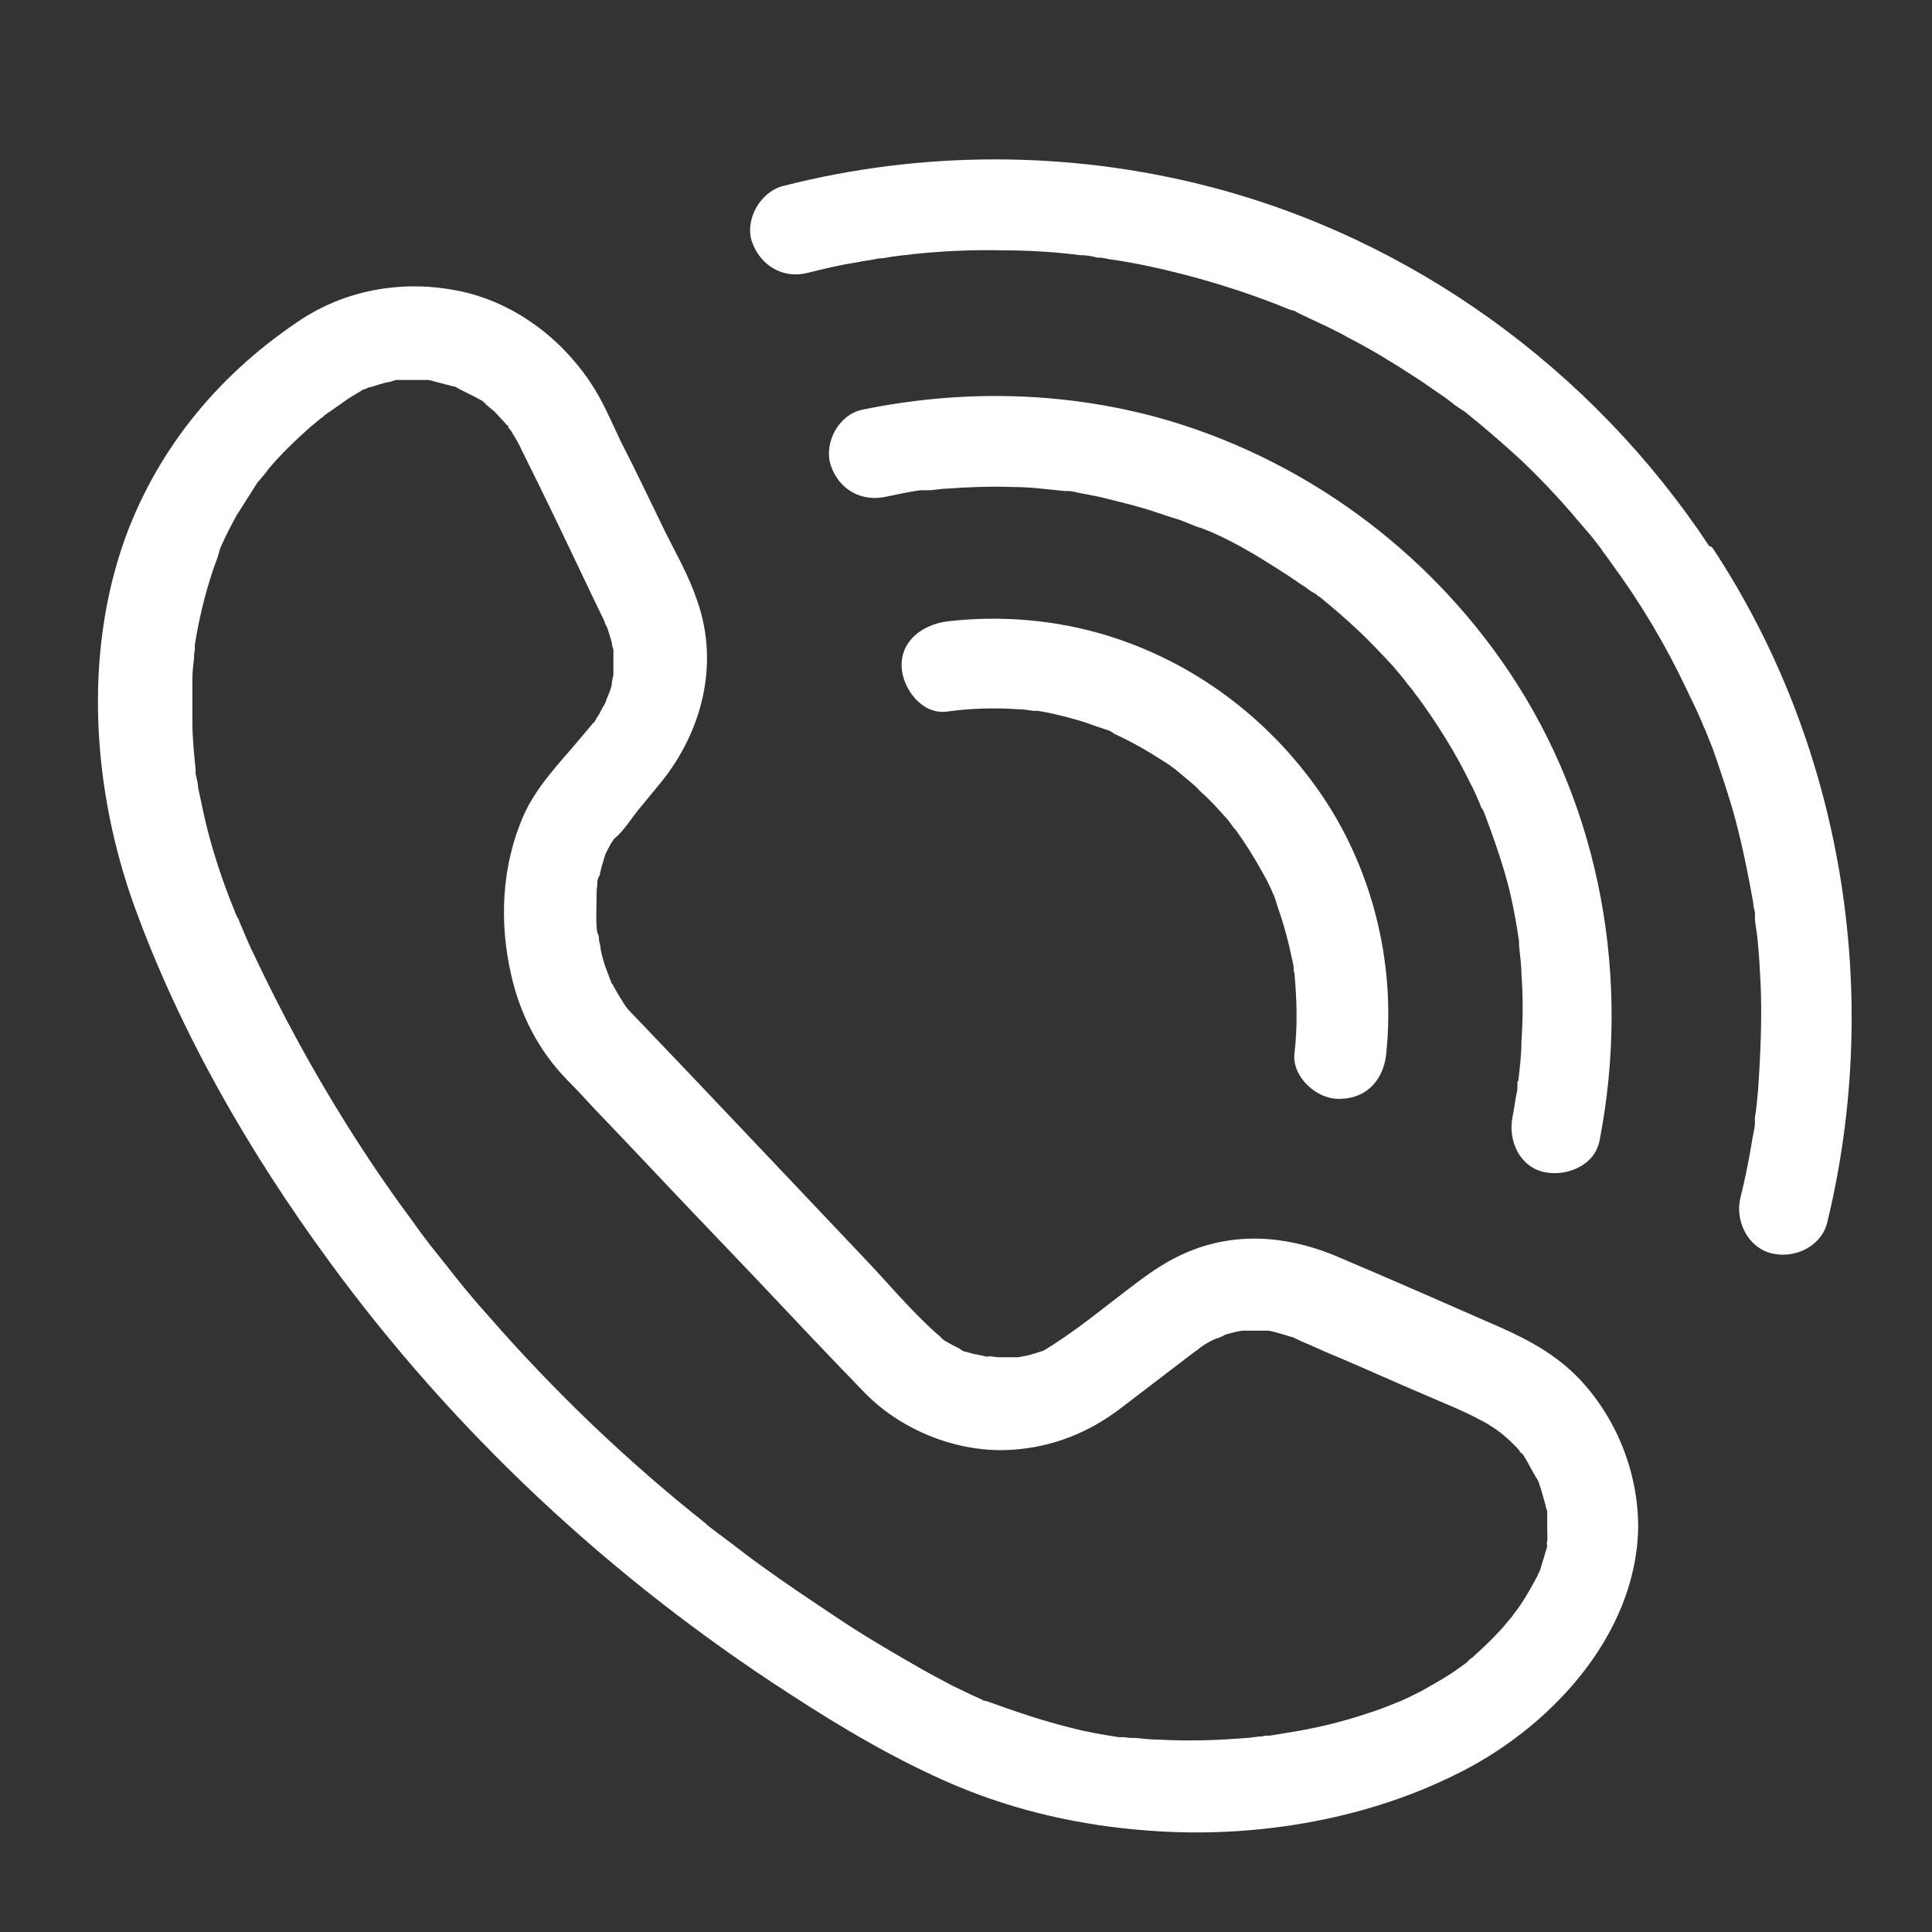 <?xml version="1.0" encoding="UTF-8"?>
<svg id="Layer_1" xmlns="http://www.w3.org/2000/svg" version="1.1" viewBox="0 0 24 24">
  <rect x="0" y="0" width="24" height="24" fill="#333333" stroke="none"/>
  <!-- Generator: Adobe Illustrator 29.5.0, SVG Export Plug-In . SVG Version: 2.1.0 Build 137)  -->
  <defs>
    <style>
      .st0 {
        fill: #fff;
      }
    </style>
  </defs>
  <path class="st0" d="M12.65,16.87s-.02,0-.03,0c0,0,0,0,0,0,0,0,.02,0,.03,0Z"/>
  <path class="st0" d="M4.02,5.15s-.04.03-.05.03c0,0,0,0,0,0,.03,0,.07-.04.05-.03Z"/>
  <path class="st0" d="M18.64,16.49c-.66-.29-1.32-.58-1.98-.86-.59-.26-1.23-.34-1.85-.1-.39.15-.68.4-1.01.65-.27.21-.54.42-.84.6,0,0,0,0,0,0,0,0,0,0,0,0-.04.01-.09.03-.13.04-.06.02-.12.03-.18.04.05,0,0,0-.03,0,0,0-.01,0-.02,0,0,0,.01,0,.02,0,0,0,0,0,0,0-.04,0-.09,0-.13,0-.03,0-.06,0-.09,0-.03,0-.2-.03-.1,0-.07-.01-.13-.03-.2-.04-.04-.01-.07-.02-.11-.03-.02,0-.05-.02-.06-.03-.05-.03-.1-.05-.15-.08-.04-.02-.08-.05-.11-.08.08.05,0,0-.03-.03-.34-.3-.64-.67-.96-1-.94-.99-1.88-1.99-2.82-2.97-.03-.03-.06-.06-.08-.09-.01-.01-.07-.1-.02-.03.04.08-.01-.02-.02-.03-.04-.06-.08-.13-.12-.2,0-.01-.02-.03-.03-.05,0,0,0-.02-.01-.03-.02-.06-.05-.13-.07-.19-.02-.07-.04-.13-.05-.2,0-.04-.02-.08-.02-.12,0-.04-.01-.06-.02-.07-.02-.13-.01-.28-.01-.4,0-.07,0-.14.01-.2,0-.02,0-.03,0-.03,0-.04.02-.07.03-.09.01-.06.03-.13.05-.19,0-.02.02-.05.02-.07,0,0,0,0,0,0,0,0,0,0,0,0,.03-.05.05-.11.09-.16,0-.01.02-.03.03-.04.11-.09.2-.24.29-.35.09-.11.19-.23.28-.34.51-.63.73-1.47.45-2.26-.1-.3-.26-.58-.4-.86-.18-.37-.36-.75-.55-1.12-.12-.25-.23-.52-.39-.75-.38-.56-.97-.99-1.64-1.12-.66-.13-1.34-.02-1.91.34-1.01.66-1.79,1.58-2.21,2.72-.53,1.46-.41,3.15.11,4.59.57,1.57,1.43,3.06,2.42,4.41,1.55,2.12,3.49,3.93,5.7,5.36.66.43,1.35.84,2.08,1.15.76.32,1.57.5,2.39.56,1.28.1,2.66-.12,3.81-.69,1.16-.56,2.26-1.72,2.28-3.08,0-.68-.27-1.36-.74-1.85-.28-.29-.61-.47-.97-.63ZM7.58,12.21s-.02-.03-.02-.04c0,0,0,.03.02.04ZM19.23,19.18s0-.05,0-.07c0,.03,0,.05-.01.08,0,.04-.02.08-.03.12-.02.07-.04.13-.06.2,0,0,0,0,0,0,0,0,0,0,0,0-.02.03-.03.07-.05.1-.08.15-.16.29-.26.42-.02.02-.03.05-.05.07.08-.11,0,0-.02.02-.05.06-.09.11-.14.16-.1.11-.21.21-.32.31-.03.02-.05.04-.08.07,0,0,0,0,0,0-.06.04-.11.08-.17.12-.12.08-.25.15-.37.22-.06.03-.12.06-.18.09-.02.01-.11.05-.14.06-.12.05-.25.1-.38.14-.27.09-.55.16-.83.21-.12.02-.24.04-.36.06,0,0,0,0,0,0-.03,0-.07,0-.1.01-.07,0-.14.02-.21.02-.36.03-.72.04-1.08.02-.09,0-.18-.01-.28-.02-.05,0-.09,0-.14-.01-.01,0-.05,0-.07,0-.19-.03-.38-.06-.57-.11-.37-.09-.72-.21-1.08-.34,0,0-.01,0-.01,0,0,0-.02,0-.03-.01-.04-.02-.08-.04-.13-.06-.08-.04-.17-.08-.25-.12-.17-.09-.34-.18-.51-.28-.33-.19-.65-.38-.96-.59-.3-.2-.6-.4-.89-.61-.14-.1-.27-.2-.4-.3-.03-.02-.05-.04-.08-.06,0,0-.05-.04-.07-.05-.02-.02-.05-.04-.05-.04-.04-.03-.08-.06-.11-.09-.97-.77-1.87-1.63-2.69-2.57-.19-.21-.37-.43-.54-.65-.04-.05-.08-.1-.12-.15-.02-.03-.16-.19-.05-.07-.09-.1-.17-.22-.25-.33-.29-.39-.56-.79-.81-1.19-.42-.67-.8-1.37-1.14-2.09-.07-.14-.13-.29-.19-.43,0,0,0,0,0,0,0-.02-.02-.04-.03-.06-.03-.07-.05-.13-.08-.2-.14-.36-.26-.74-.34-1.12-.02-.09-.04-.19-.06-.28,0-.06-.02-.11-.03-.17,0,0,0-.04,0-.05-.02-.2-.04-.39-.04-.59,0-.18,0-.36,0-.54,0-.08.01-.17.02-.25,0-.03,0-.07.01-.1,0-.02,0-.05,0-.07.05-.31.12-.61.22-.91.02-.07.05-.13.07-.2,0-.02.07-.16,0-.02.01-.03.02-.05.03-.08.06-.14.13-.27.2-.4.07-.11.14-.22.21-.33.02-.03.13-.21.05-.07.04-.06.1-.12.14-.18.16-.19.34-.36.52-.52.04-.03.07-.06.11-.09,0,0,0,0,0,0,0,0,0,0,0,0,0,0,0,0,.01-.01.02-.01.03-.02.03-.02,0,0,.02-.02.02-.02.1-.07.2-.14.3-.21.06-.04.12-.07.18-.11.02,0,.1-.04.07-.03,0,0,.01,0,.02,0,.06-.02.13-.04.2-.06.04,0,.08-.02.12-.03,0,0,0,0,0,0,.13,0,.26,0,.39,0,.03,0,.06.01.09.02.08.02.15.04.23.06.03,0,.05.02.07.03,0,0,0,0,0,0,0,0,0,0,0,0,.06.03.12.06.18.09.05.03.13.06.17.11,0,0-.1-.08-.02-.01.04.03.07.06.11.09.05.05.09.1.14.15,0,0,.01.01.02.02,0,0,0-.01-.02-.02,0,0,.01.02.02.02.02.02.03.04.01.02,0,.01.02.03.03.04.05.08.1.16.14.25.3.6.59,1.21.88,1.82.05.1.1.21.15.31,0,.02.03.07.03.07.02.06.04.12.06.19,0,.03.01.06.02.09,0,.02,0,.04,0,.06,0,.08,0,.16,0,.24,0,0,0,0,0,0,0,0,0,0,0,0,0,.04-.02.08-.02.12,0,.04-.02.08-.03.11,0,0-.01.03-.02.05-.01.02-.03.08-.03.08-.02.04-.05.08-.07.13-.02.03-.04.06-.06.1,0,0-.01.02-.02.02-.05.06-.11.13-.16.19-.25.3-.55.6-.71.97-.27.62-.3,1.32-.15,1.97.11.49.34.94.69,1.3.12.12.23.24.35.37.52.54,1.03,1.09,1.55,1.63.51.53,1.01,1.07,1.52,1.6.1.1.2.21.3.31.46.46,1.15.73,1.8.69.52-.03.98-.22,1.38-.53.3-.23.59-.45.89-.68.03-.02.06-.04.08-.06.04-.03.09-.06.13-.08,0,0,.04-.02.06-.03.02,0,.11-.04.12-.05.07-.02.14-.04.21-.05.01,0,.03,0,.03,0,.05,0,.1,0,.15,0,.03,0,.07,0,.1,0,.01,0,.02,0,.03,0,0,0,.01,0,.02,0,.1.02.19.05.29.08,0,0,0,0,.01,0,.03.02.07.03.1.05.15.06.29.13.44.19.38.16.75.33,1.13.49.23.1.46.19.68.31.06.03.12.07.18.11.02.02.05.03.07.05-.12-.08,0,0,.02.02.05.04.1.09.15.14.02.02.04.04.05.06,0,.01.02.02.03.03,0,0,0,0,.01.01.07.11.12.22.19.33.01.03.02.06.03.09.02.07.04.14.06.21,0,.02.01.04.02.07,0,0,0,.02,0,.02,0,.07,0,.13,0,.2,0,.06.01.15-.01.2ZM4.57,4.79s.01,0,.02,0c0,0-.01,0-.02,0Z"/>
  <path class="st0" d="M6.33,5.26s0,0,0,0c0,0,.01.02.02.02,0,0,0-.01-.01-.02Z"/>
  <path class="st0" d="M21.23,6.78c-1.45-2.19-3.69-3.82-6.24-4.47-1.72-.44-3.54-.44-5.26,0-.28.07-.48.41-.39.69.1.29.38.47.69.39.2-.05.41-.1.61-.13.09-.02.19-.03.28-.05.05,0,.1-.01.15-.02,0,0,.15-.02.16-.02.41-.05.83-.07,1.24-.06.32,0,.64.02.95.06.07,0,.14.01.21.03-.01,0-.02,0-.03,0,.02,0,.04,0,.05,0,.04,0,.08.01.13.02.15.02.31.05.46.08.61.13,1.21.31,1.79.55.02,0,.03.01.04.01.02,0,.04.02.06.03.06.03.13.06.19.09.15.07.3.14.44.22.27.14.52.29.78.46.13.08.25.17.37.25.06.04.11.08.16.12.03.02.07.05.1.07-.11-.08,0,0,.02.01.24.19.48.4.71.61.22.21.42.42.62.65.09.11.19.22.28.33.02.03.15.19.09.12.04.06.09.12.13.18.36.49.67,1.01.93,1.56.06.13.13.26.18.39-.05-.14.03.08.05.11.03.08.07.17.1.25.1.29.2.58.28.88.09.34.16.69.22,1.03,0,.04.01.07.02.11,0,.01,0,.02,0,.03,0,0,0,0,0,.02,0,.09.02.17.03.26.02.19.03.37.04.56.02.44,0,.89-.03,1.33-.01.12-.02.24-.04.35,0,.01,0,.02,0,.03,0,0,0,.01,0,.03,0,.07-.02.14-.03.2-.04.25-.09.5-.15.74-.07.28.09.62.39.69.29.07.62-.09.69-.39.69-2.85.19-5.93-1.43-8.38ZM16.02,3.83s.02,0,.02,0c0,0-.02,0-.02,0Z"/>
  <path class="st0" d="M18.85,13.44s0,.04,0,.05c0,.03,0,.06-.01.09-.02.1-.03.19-.05.29-.06.29.08.62.39.69.28.06.63-.08.69-.39.39-2,.02-4.12-1.12-5.82-1.03-1.54-2.6-2.68-4.39-3.17-1.19-.32-2.44-.34-3.65-.09-.29.06-.48.41-.39.69.1.3.38.46.69.39.14-.03.28-.06.42-.08.02,0,.04,0,.05,0,.01,0,.05,0,.05,0,.08,0,.15-.02.23-.02.27-.02.55-.03.83-.02.22,0,.43.03.64.05.01,0,.03,0,.04,0,.06,0,.11.02.17.03.11.02.22.04.33.07.2.05.41.1.61.17.09.03.18.06.28.09.05.02.1.04.15.06.04.02.17.06.06.02.39.14.76.37,1.1.59.08.05.16.11.24.16.04.03.08.06.12.08.02.01.03.02.05.04,0,0,.01,0,.02.01.16.13.31.26.46.4.15.14.3.3.44.45.06.07.12.14.18.22.03.04.07.08.1.13-.08-.1,0,0,.04.05.24.33.46.68.64,1.05.05.09.09.19.13.28,0,.02.02.04.02.05,0,0,0,0,0-.01.03.05.05.12.07.17.07.19.14.39.2.59.07.23.12.46.16.7.01.06.02.13.03.19,0,.02,0,.04,0,.05,0,0,0,0,0,0,.01.12.03.24.03.36.02.28.02.55,0,.83,0,.17-.02.34-.04.5ZM16.35,7.41s-.03-.02,0,0h0Z"/>
  <path class="st0" d="M16.66,13.65c.33-.01.53-.25.56-.56.12-1.14-.18-2.33-.84-3.27-.64-.91-1.55-1.59-2.61-1.92-.64-.2-1.34-.26-2.01-.18-.29.04-.57.23-.56.56.01.27.25.6.56.56.29-.04.58-.05.88-.03.06,0,.13.01.19.02,0,0,.02,0,.02,0,0,0,.02,0,.04,0,.13.02.25.05.37.08.11.03.22.06.32.1.06.02.12.04.18.06.01,0,.03.01.04.02,0,0,.02,0,.03.02.22.1.43.22.63.35.05.03.09.06.13.09.02.01.03.03.05.04.09.08.19.15.27.24.08.07.16.15.23.23.04.04.07.08.11.12.02.03.13.18.08.1.13.18.25.37.36.57.05.09.11.2.14.3-.04-.14.02.04.03.08.02.06.04.12.06.18.04.13.08.27.11.41.01.06.03.12.04.19,0,.03,0,.06.01.08,0,0,0,0,0,0,.03.33.04.66,0,1-.03.29.28.57.56.56Z"/>
</svg>